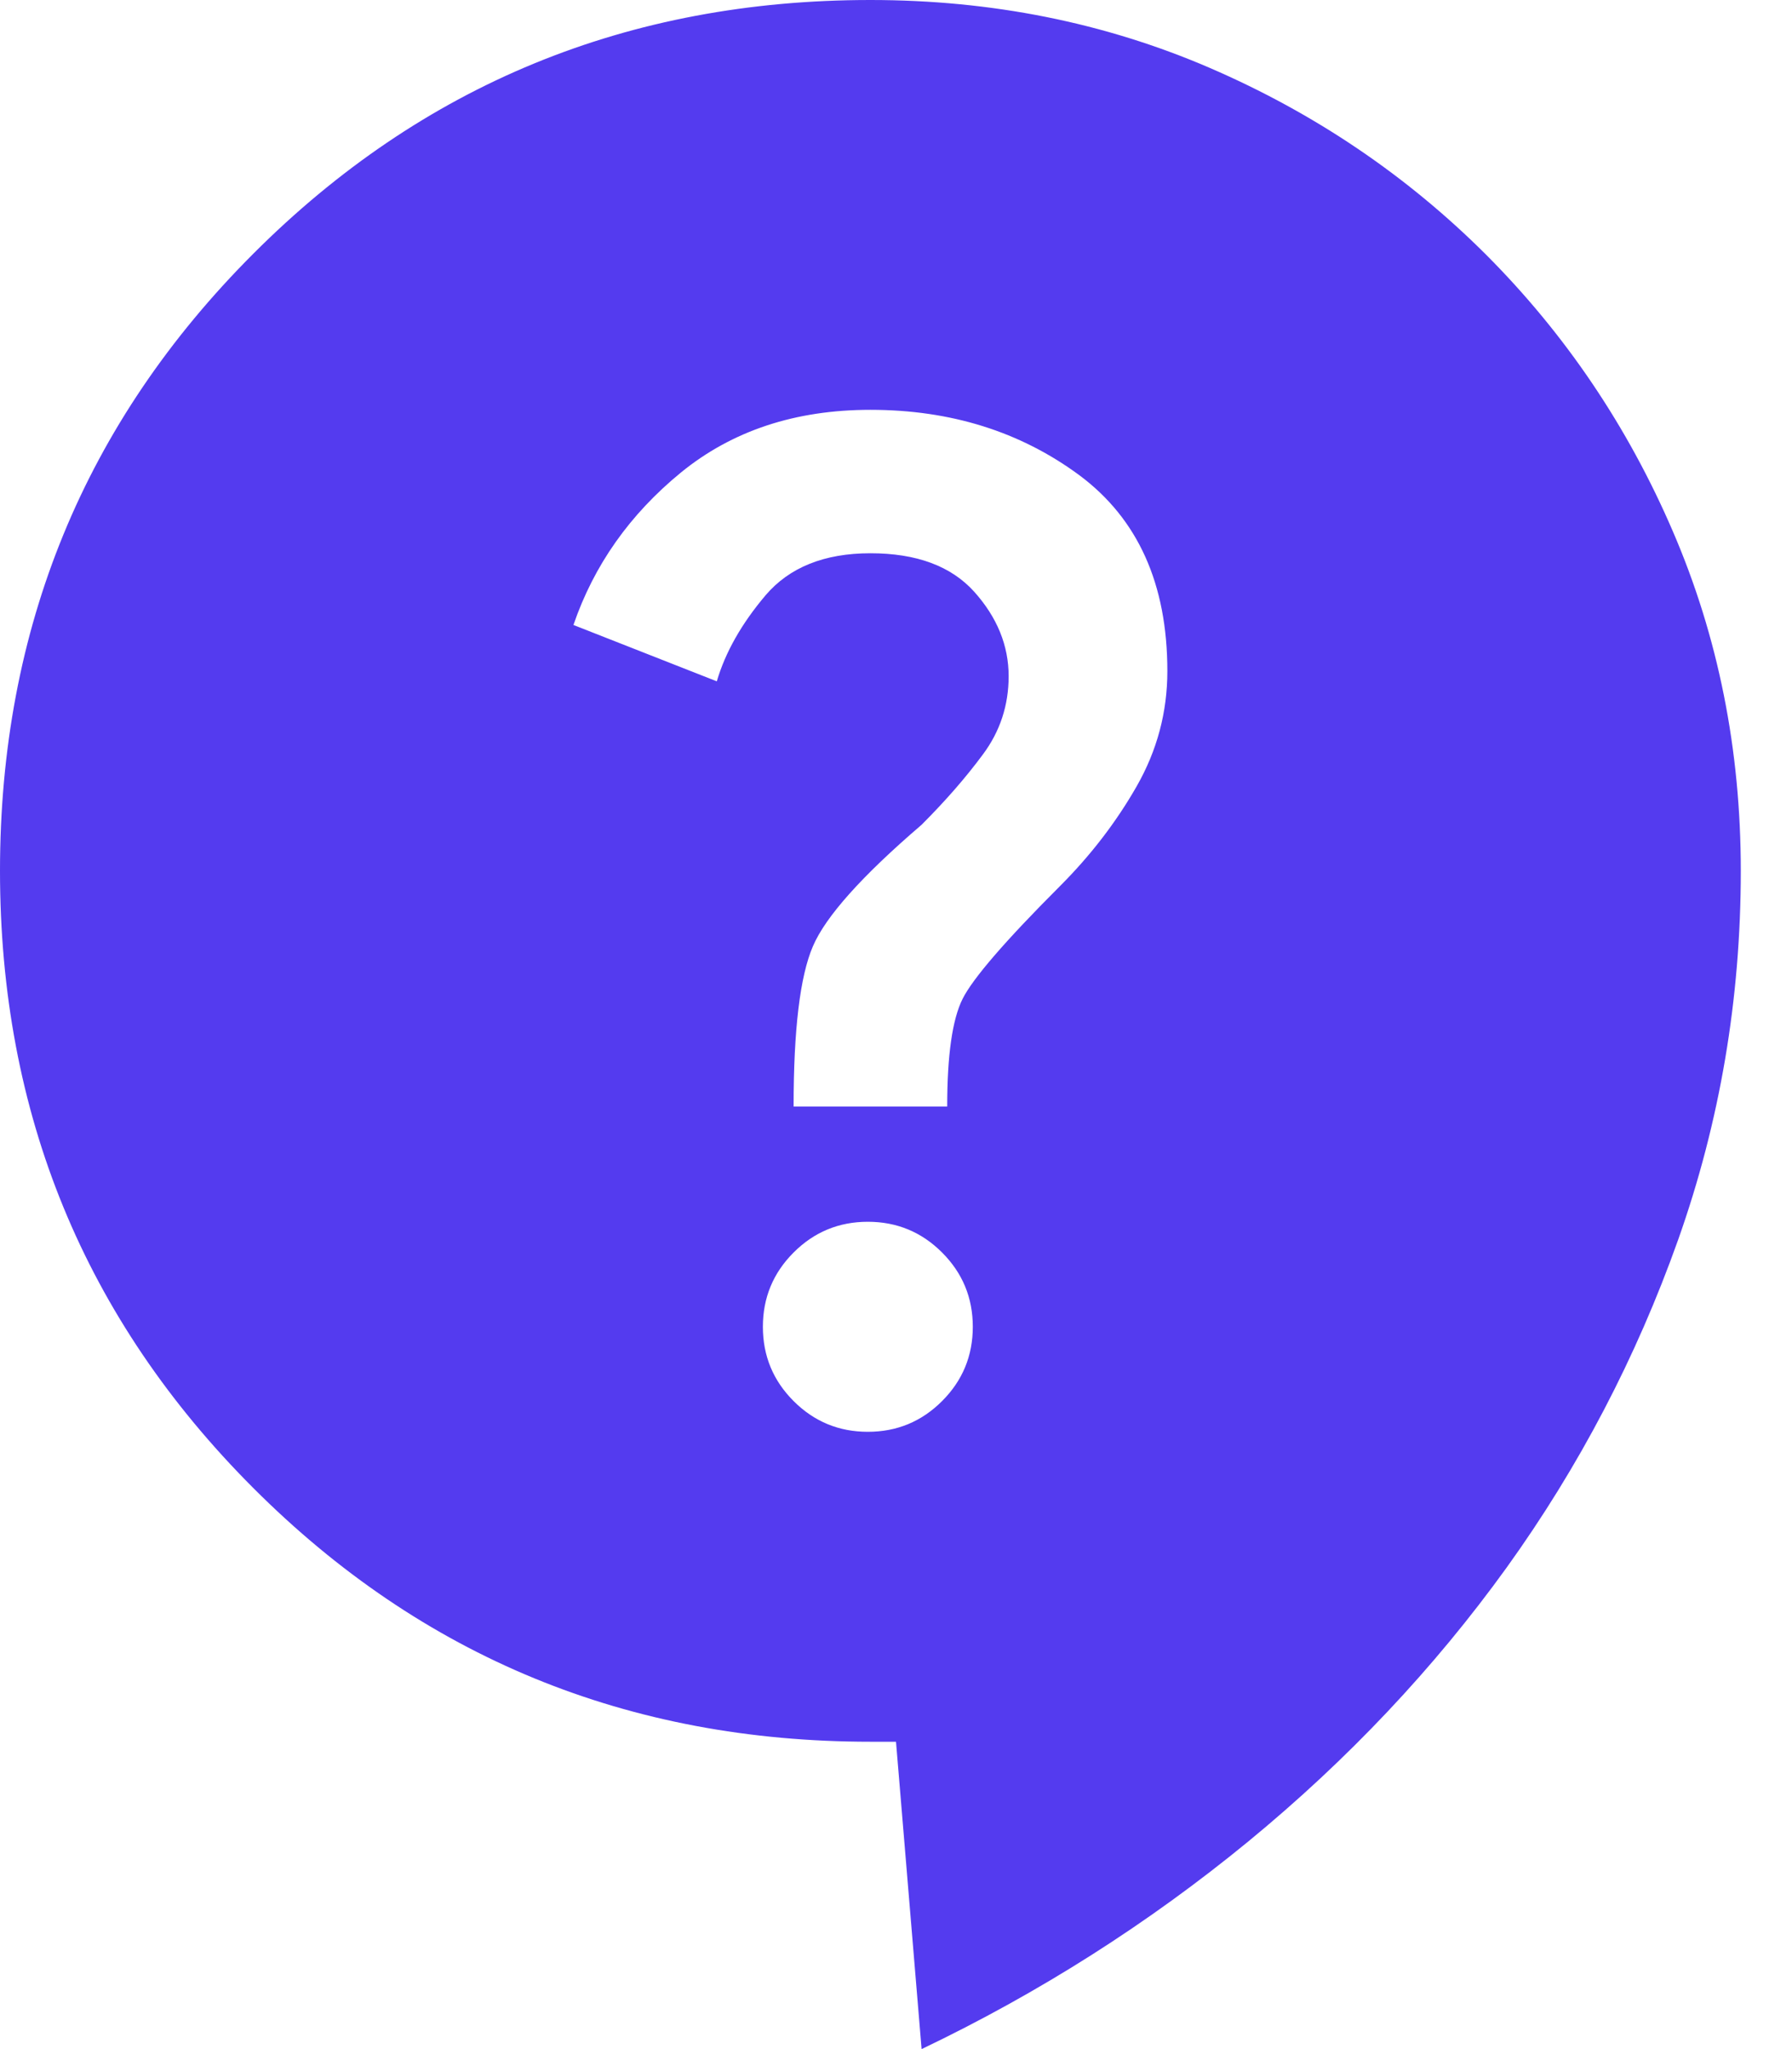 <svg width="21" height="24" viewBox="0 0 21 24" fill="none" xmlns="http://www.w3.org/2000/svg">
<path d="M10.8 24L10.5 20.4H10.2C7.36 20.4 4.95 19.41 2.97 17.43C0.99 15.45 0 13.04 0 10.2C0 7.36 0.99 4.95 2.97 2.97C4.95 0.99 7.36 0 10.2 0C11.62 0 12.945 0.265 14.174 0.794C15.405 1.325 16.485 2.055 17.416 2.984C18.345 3.915 19.075 4.995 19.604 6.224C20.135 7.455 20.4 8.78 20.4 10.2C20.4 11.7 20.155 13.14 19.666 14.52C19.175 15.9 18.505 17.18 17.656 18.36C16.805 19.54 15.795 20.61 14.626 21.57C13.455 22.53 12.18 23.34 10.8 24ZM10.17 16.77C10.51 16.77 10.8 16.65 11.04 16.41C11.28 16.17 11.4 15.88 11.4 15.54C11.4 15.2 11.28 14.91 11.04 14.67C10.8 14.43 10.51 14.31 10.17 14.31C9.83 14.31 9.54 14.43 9.3 14.67C9.06 14.91 8.94 15.2 8.94 15.54C8.94 15.88 9.06 16.17 9.3 16.41C9.54 16.65 9.83 16.77 10.17 16.77ZM9.3 12.96H11.1C11.1 12.36 11.16 11.94 11.28 11.7C11.4 11.46 11.78 11.02 12.42 10.38C12.78 10.02 13.08 9.63 13.32 9.21C13.56 8.79 13.68 8.34 13.68 7.86C13.68 6.84 13.335 6.075 12.646 5.564C11.955 5.055 11.14 4.8 10.2 4.8C9.32 4.8 8.58 5.045 7.98 5.534C7.38 6.025 6.96 6.62 6.72 7.32L8.4 7.98C8.5 7.64 8.69 7.305 8.97 6.974C9.25 6.645 9.66 6.48 10.2 6.48C10.74 6.48 11.145 6.63 11.416 6.93C11.685 7.23 11.82 7.56 11.82 7.92C11.82 8.26 11.72 8.565 11.52 8.834C11.32 9.105 11.08 9.38 10.8 9.66C10.1 10.26 9.675 10.735 9.526 11.084C9.375 11.435 9.3 12.06 9.3 12.96Z" fill="#543BEF"/>
</svg>
